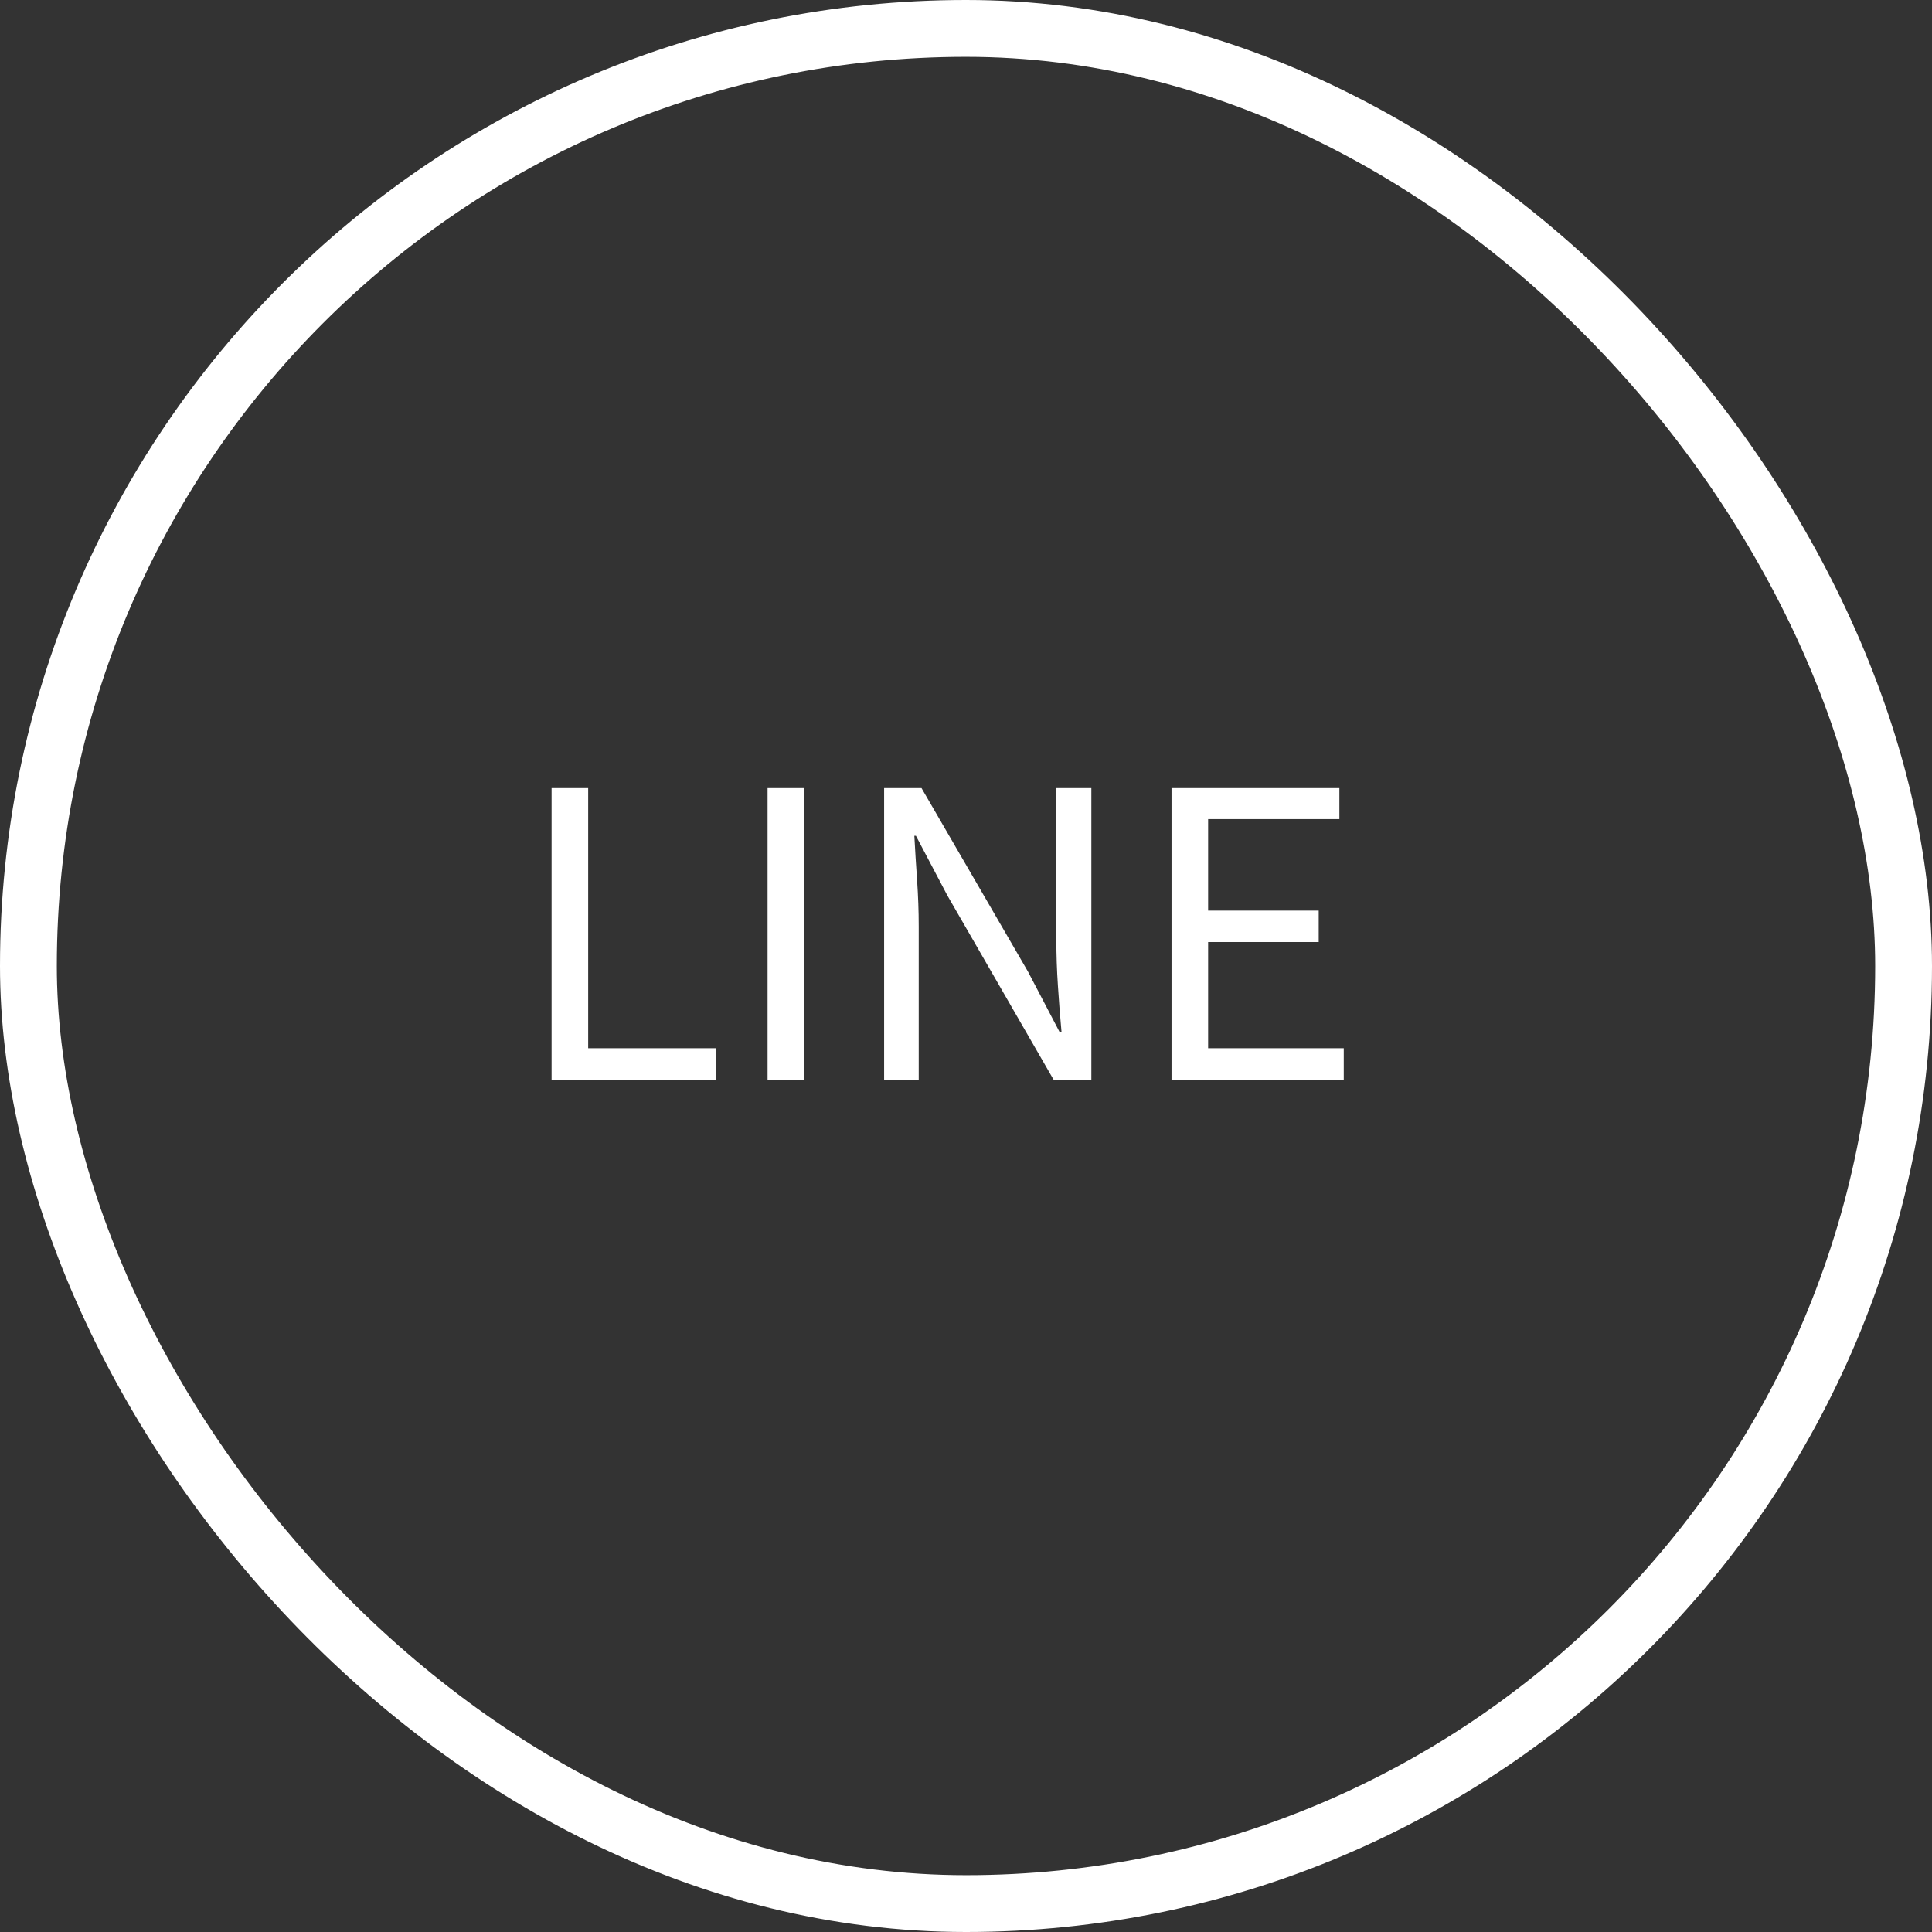 <svg width="34" height="34" viewBox="0 0 34 34" fill="none" xmlns="http://www.w3.org/2000/svg">
<rect x="0" y="0" width="34" height="34" fill="#333333" stroke="none"/>
<rect x="0.5" y="0.5" width="33" height="33" rx="16.5" stroke="white"/>
<path d="M9.707 19V13.869H10.351V18.447H12.598V19H9.707ZM13.508 19V13.869H14.152V19H13.508ZM15.559 19V13.869H16.217L18.093 17.103L18.646 18.16H18.681C18.657 17.903 18.636 17.635 18.618 17.355C18.599 17.075 18.59 16.802 18.59 16.536V13.869H19.206V19H18.541L16.672 15.759L16.119 14.709H16.091C16.105 14.966 16.121 15.229 16.14 15.5C16.158 15.766 16.168 16.034 16.168 16.305V19H15.559ZM20.617 19V13.869H23.571V14.415H21.261V16.025H23.207V16.578H21.261V18.447H23.648V19H20.617Z" fill="white"/>
</svg>
